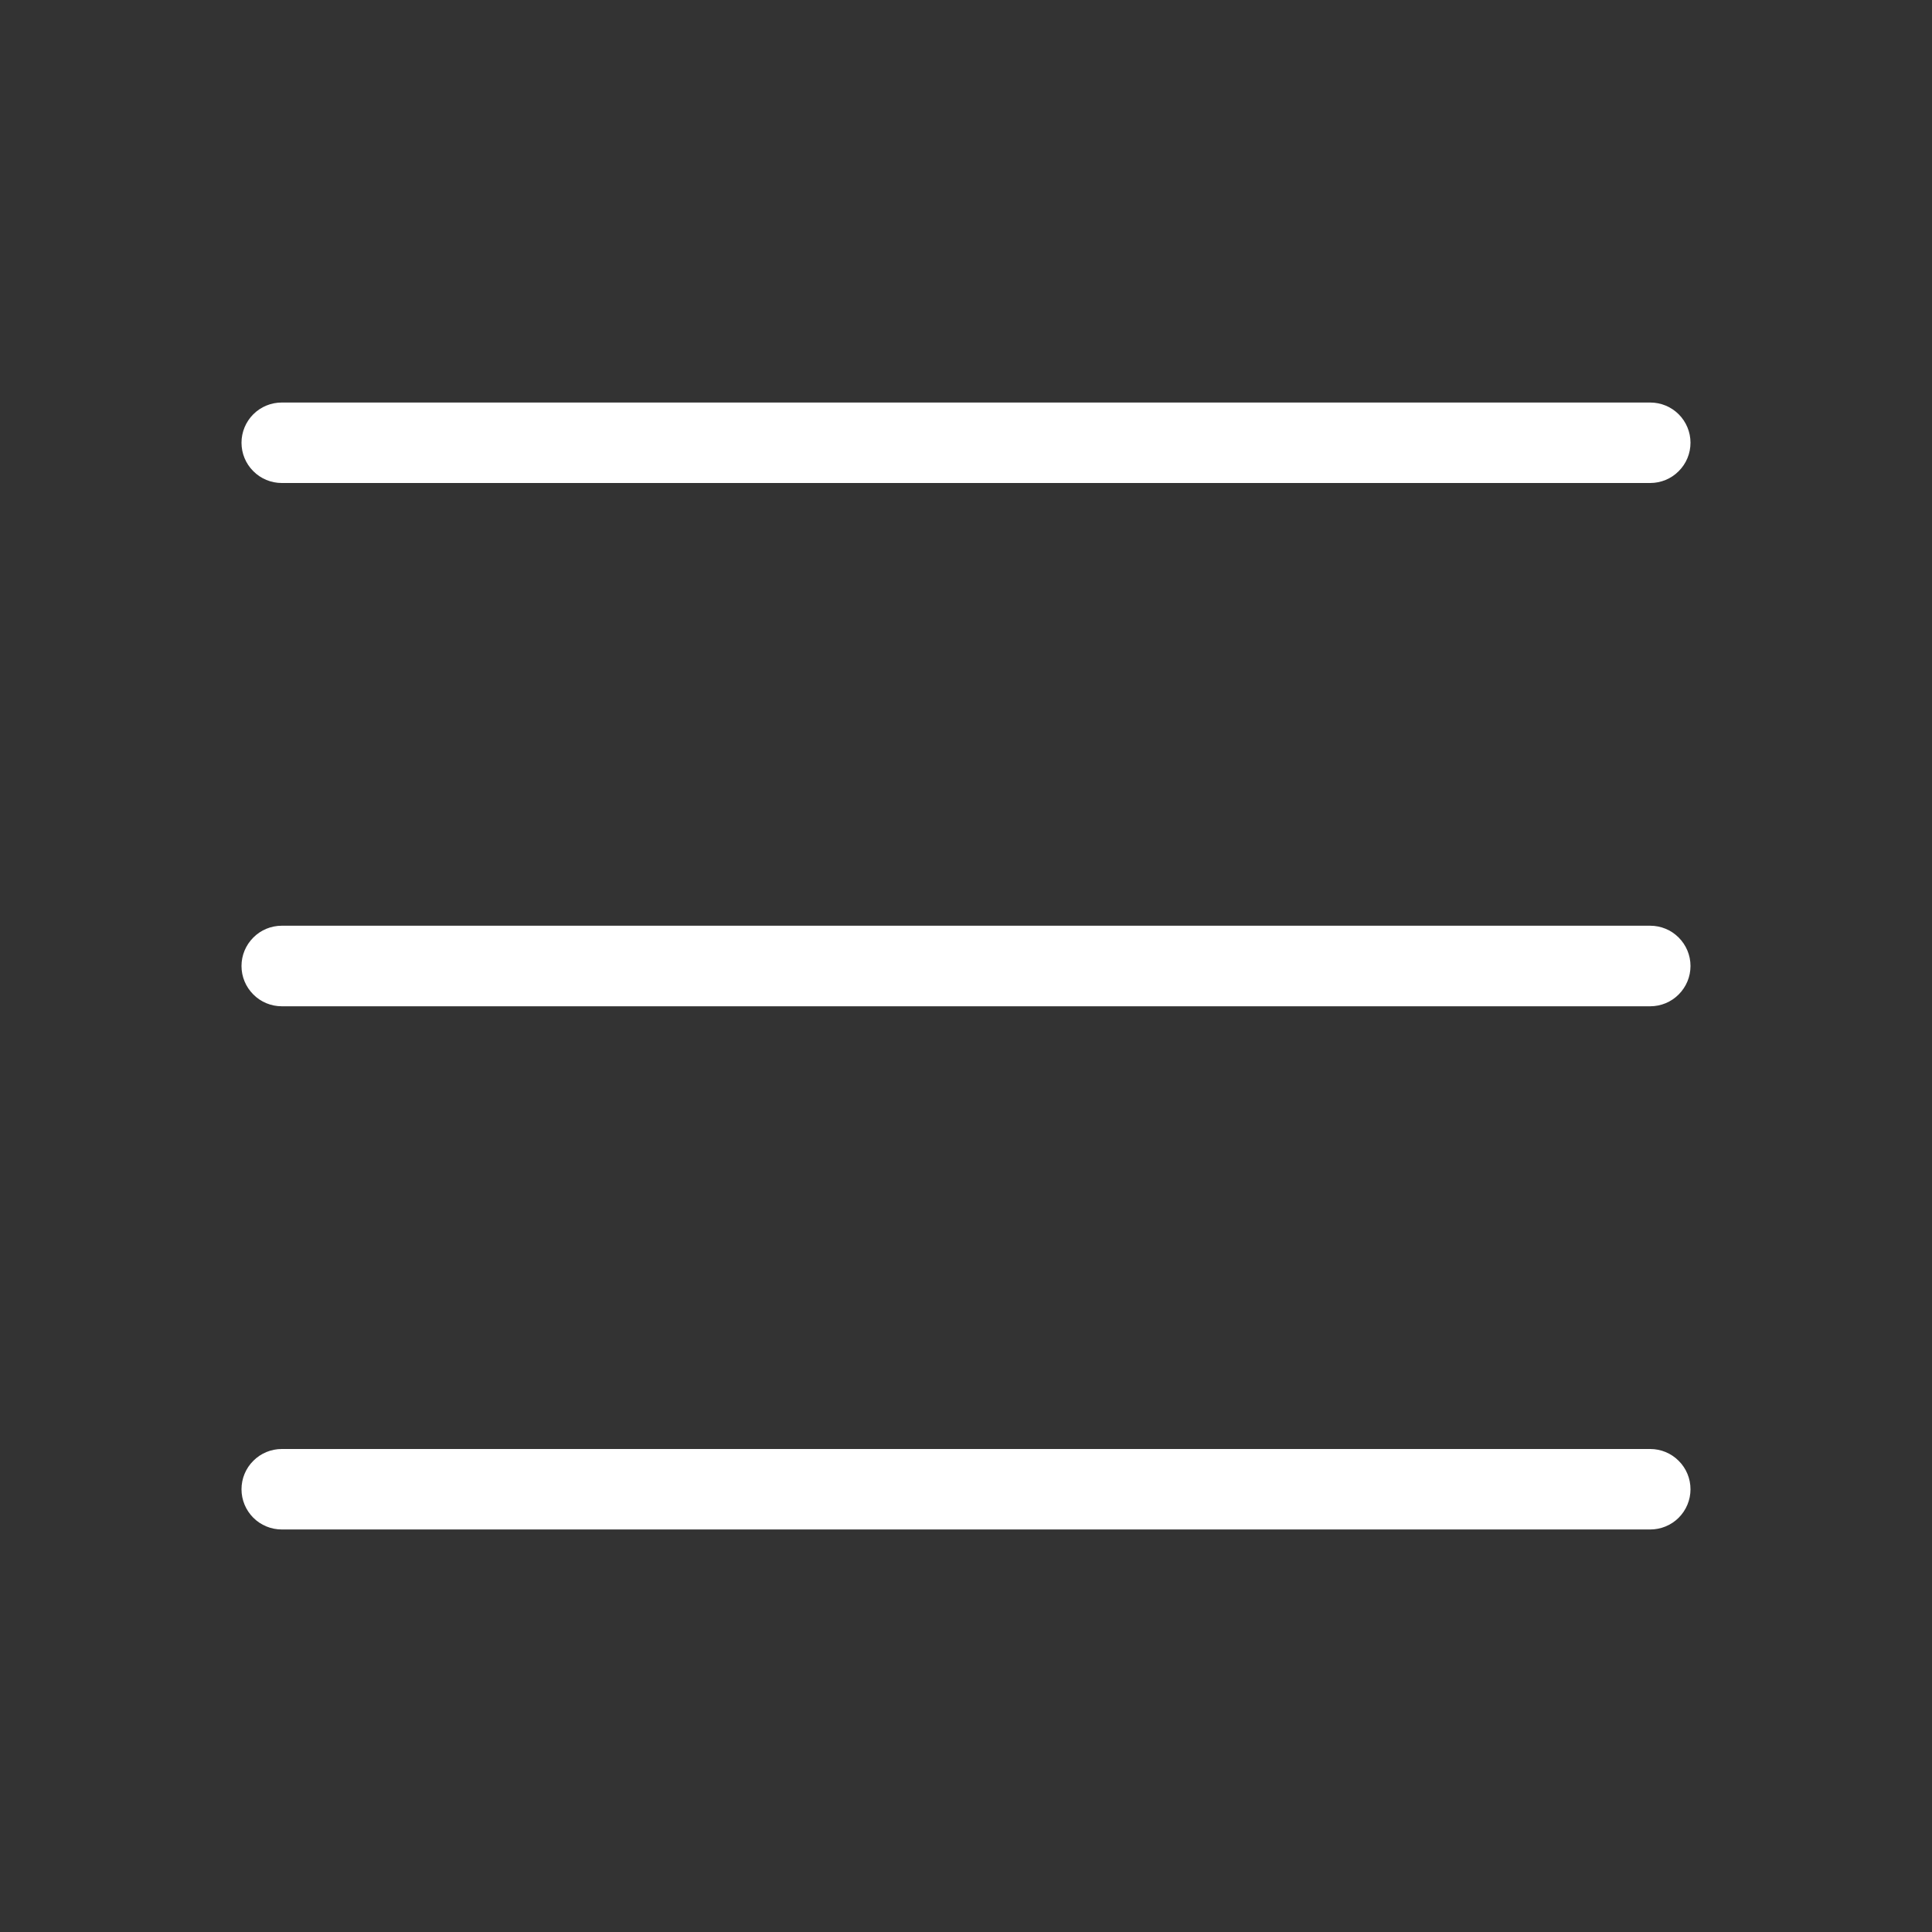 <svg width="26" height="26" viewBox="0 0 26 26" fill="none" xmlns="http://www.w3.org/2000/svg">
<rect x="0" y="0" width="26" height="26" fill="#333333" stroke="none"/>
<path fill-rule="evenodd" clip-rule="evenodd" d="M3.25 5.958C3.25 5.815 3.307 5.677 3.409 5.575C3.51 5.474 3.648 5.417 3.792 5.417H22.208C22.352 5.417 22.49 5.474 22.591 5.575C22.693 5.677 22.75 5.815 22.75 5.958C22.75 6.102 22.693 6.24 22.591 6.341C22.49 6.443 22.352 6.5 22.208 6.5H3.792C3.648 6.5 3.51 6.443 3.409 6.341C3.307 6.24 3.25 6.102 3.25 5.958ZM3.25 13C3.25 12.856 3.307 12.719 3.409 12.617C3.51 12.515 3.648 12.458 3.792 12.458H22.208C22.352 12.458 22.49 12.515 22.591 12.617C22.693 12.719 22.75 12.856 22.75 13C22.75 13.144 22.693 13.281 22.591 13.383C22.49 13.485 22.352 13.542 22.208 13.542H3.792C3.648 13.542 3.51 13.485 3.409 13.383C3.307 13.281 3.25 13.144 3.25 13ZM3.25 20.042C3.25 19.898 3.307 19.76 3.409 19.659C3.51 19.557 3.648 19.5 3.792 19.5H22.208C22.352 19.5 22.49 19.557 22.591 19.659C22.693 19.76 22.75 19.898 22.75 20.042C22.75 20.185 22.693 20.323 22.591 20.425C22.49 20.526 22.352 20.583 22.208 20.583H3.792C3.648 20.583 3.51 20.526 3.409 20.425C3.307 20.323 3.25 20.185 3.25 20.042Z" fill="white"/>
</svg>
